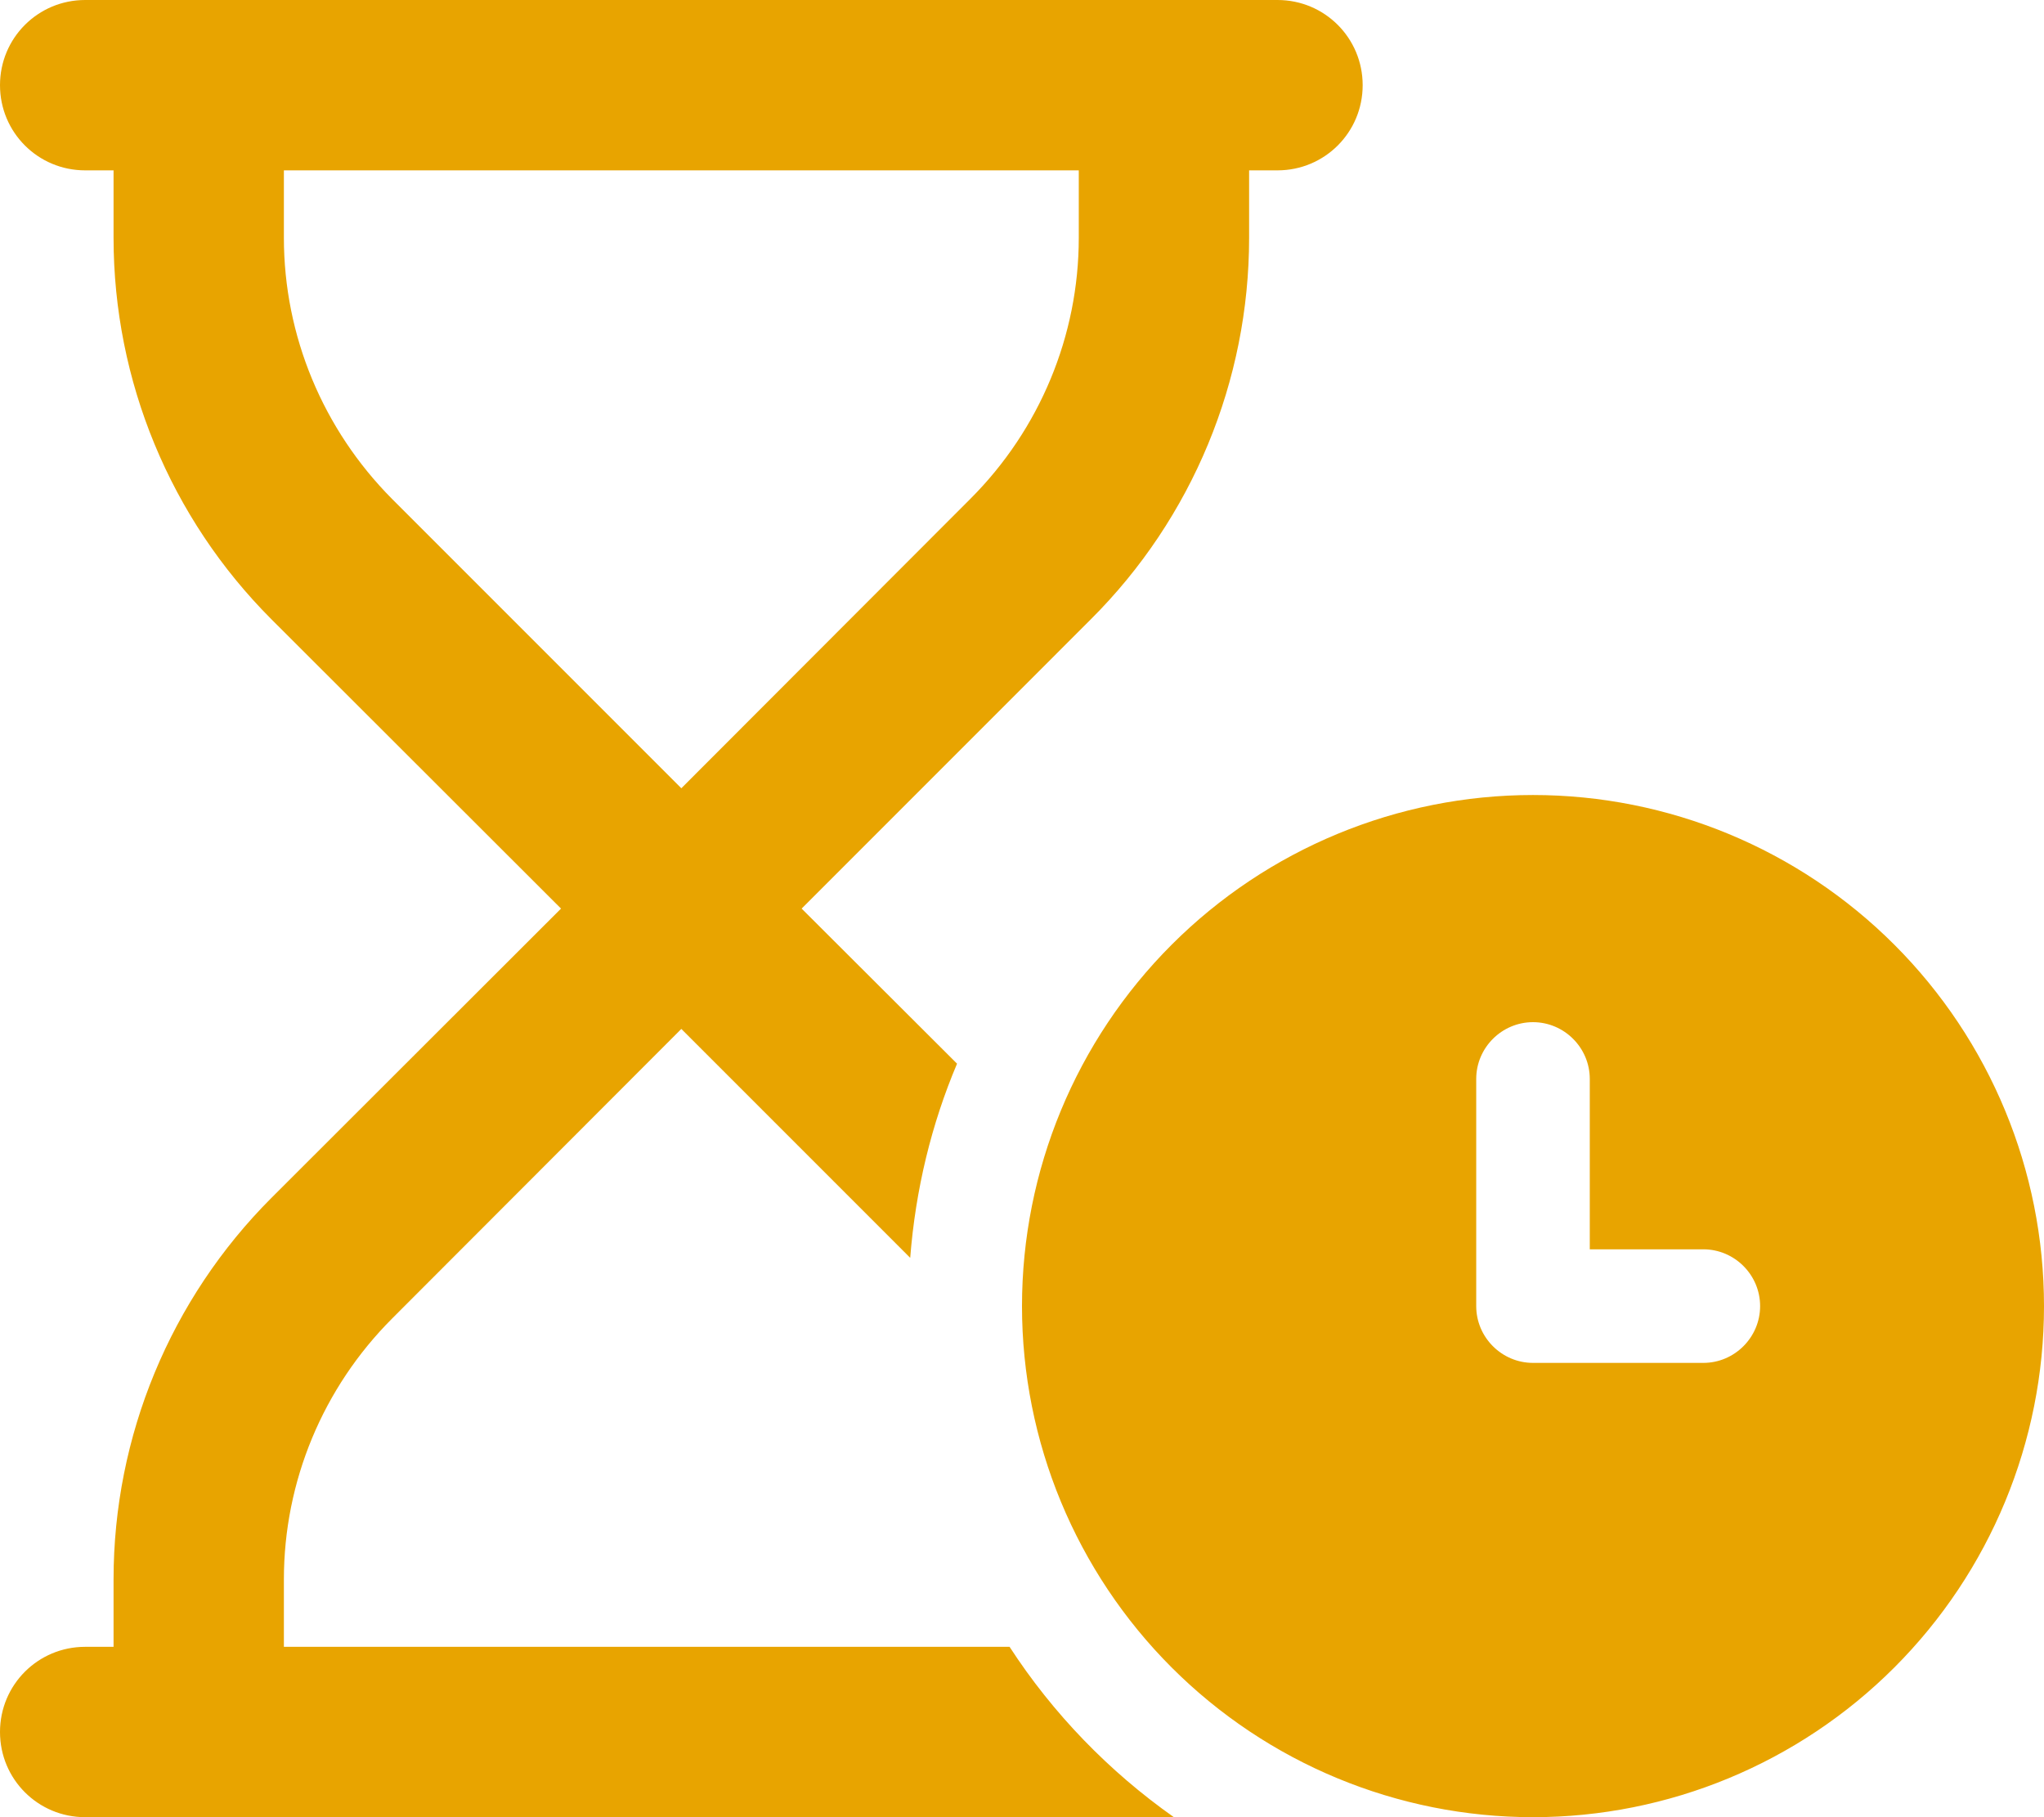 <svg width="36" height="32" viewBox="0 0 36 32" fill="none" xmlns="http://www.w3.org/2000/svg">
<g id="Frame" clip-path="url(#clip0_24686_11565)">
<path id="Vector" d="M1.5 0C0.669 0 0 0.669 0 1.5C0 2.331 0.669 3 1.5 3H2V4.188C2 6.706 3 9.125 4.781 10.906L9.881 16L4.781 21.094C3 22.875 2 25.294 2 27.812V29H1.5C0.669 29 0 29.669 0 30.5C0 31.331 0.669 32 1.5 32H20.675C19.531 31.194 18.544 30.175 17.781 29H5V27.812C5 26.087 5.688 24.438 6.906 23.219L12 18.119L16.031 22.15C16.125 20.944 16.406 19.794 16.856 18.731L14.119 16L19.212 10.906C21 9.125 22 6.706 22 4.188V3H22.5C23.331 3 24 2.331 24 1.5C24 0.669 23.331 0 22.5 0H1.5ZM12 13.881L6.906 8.787C5.688 7.562 5 5.912 5 4.188V3H19V4.188C19 5.912 18.312 7.562 17.094 8.781L12 13.881ZM36 23C36 20.613 35.052 18.324 33.364 16.636C31.676 14.948 29.387 14 27 14C24.613 14 22.324 14.948 20.636 16.636C18.948 18.324 18 20.613 18 23C18 25.387 18.948 27.676 20.636 29.364C22.324 31.052 24.613 32 27 32C29.387 32 31.676 31.052 33.364 29.364C35.052 27.676 36 25.387 36 23ZM27 18C27.55 18 28 18.45 28 19V22H30C30.55 22 31 22.45 31 23C31 23.55 30.55 24 30 24H27C26.45 24 26 23.55 26 23V19C26 18.45 26.45 18 27 18Z" fill="#E8A400"/>
</g>
<defs>
<clipPath id="clip0_24686_11565">
<rect width="36" height="32" fill="white"/>
</clipPath>
</defs>
</svg>
